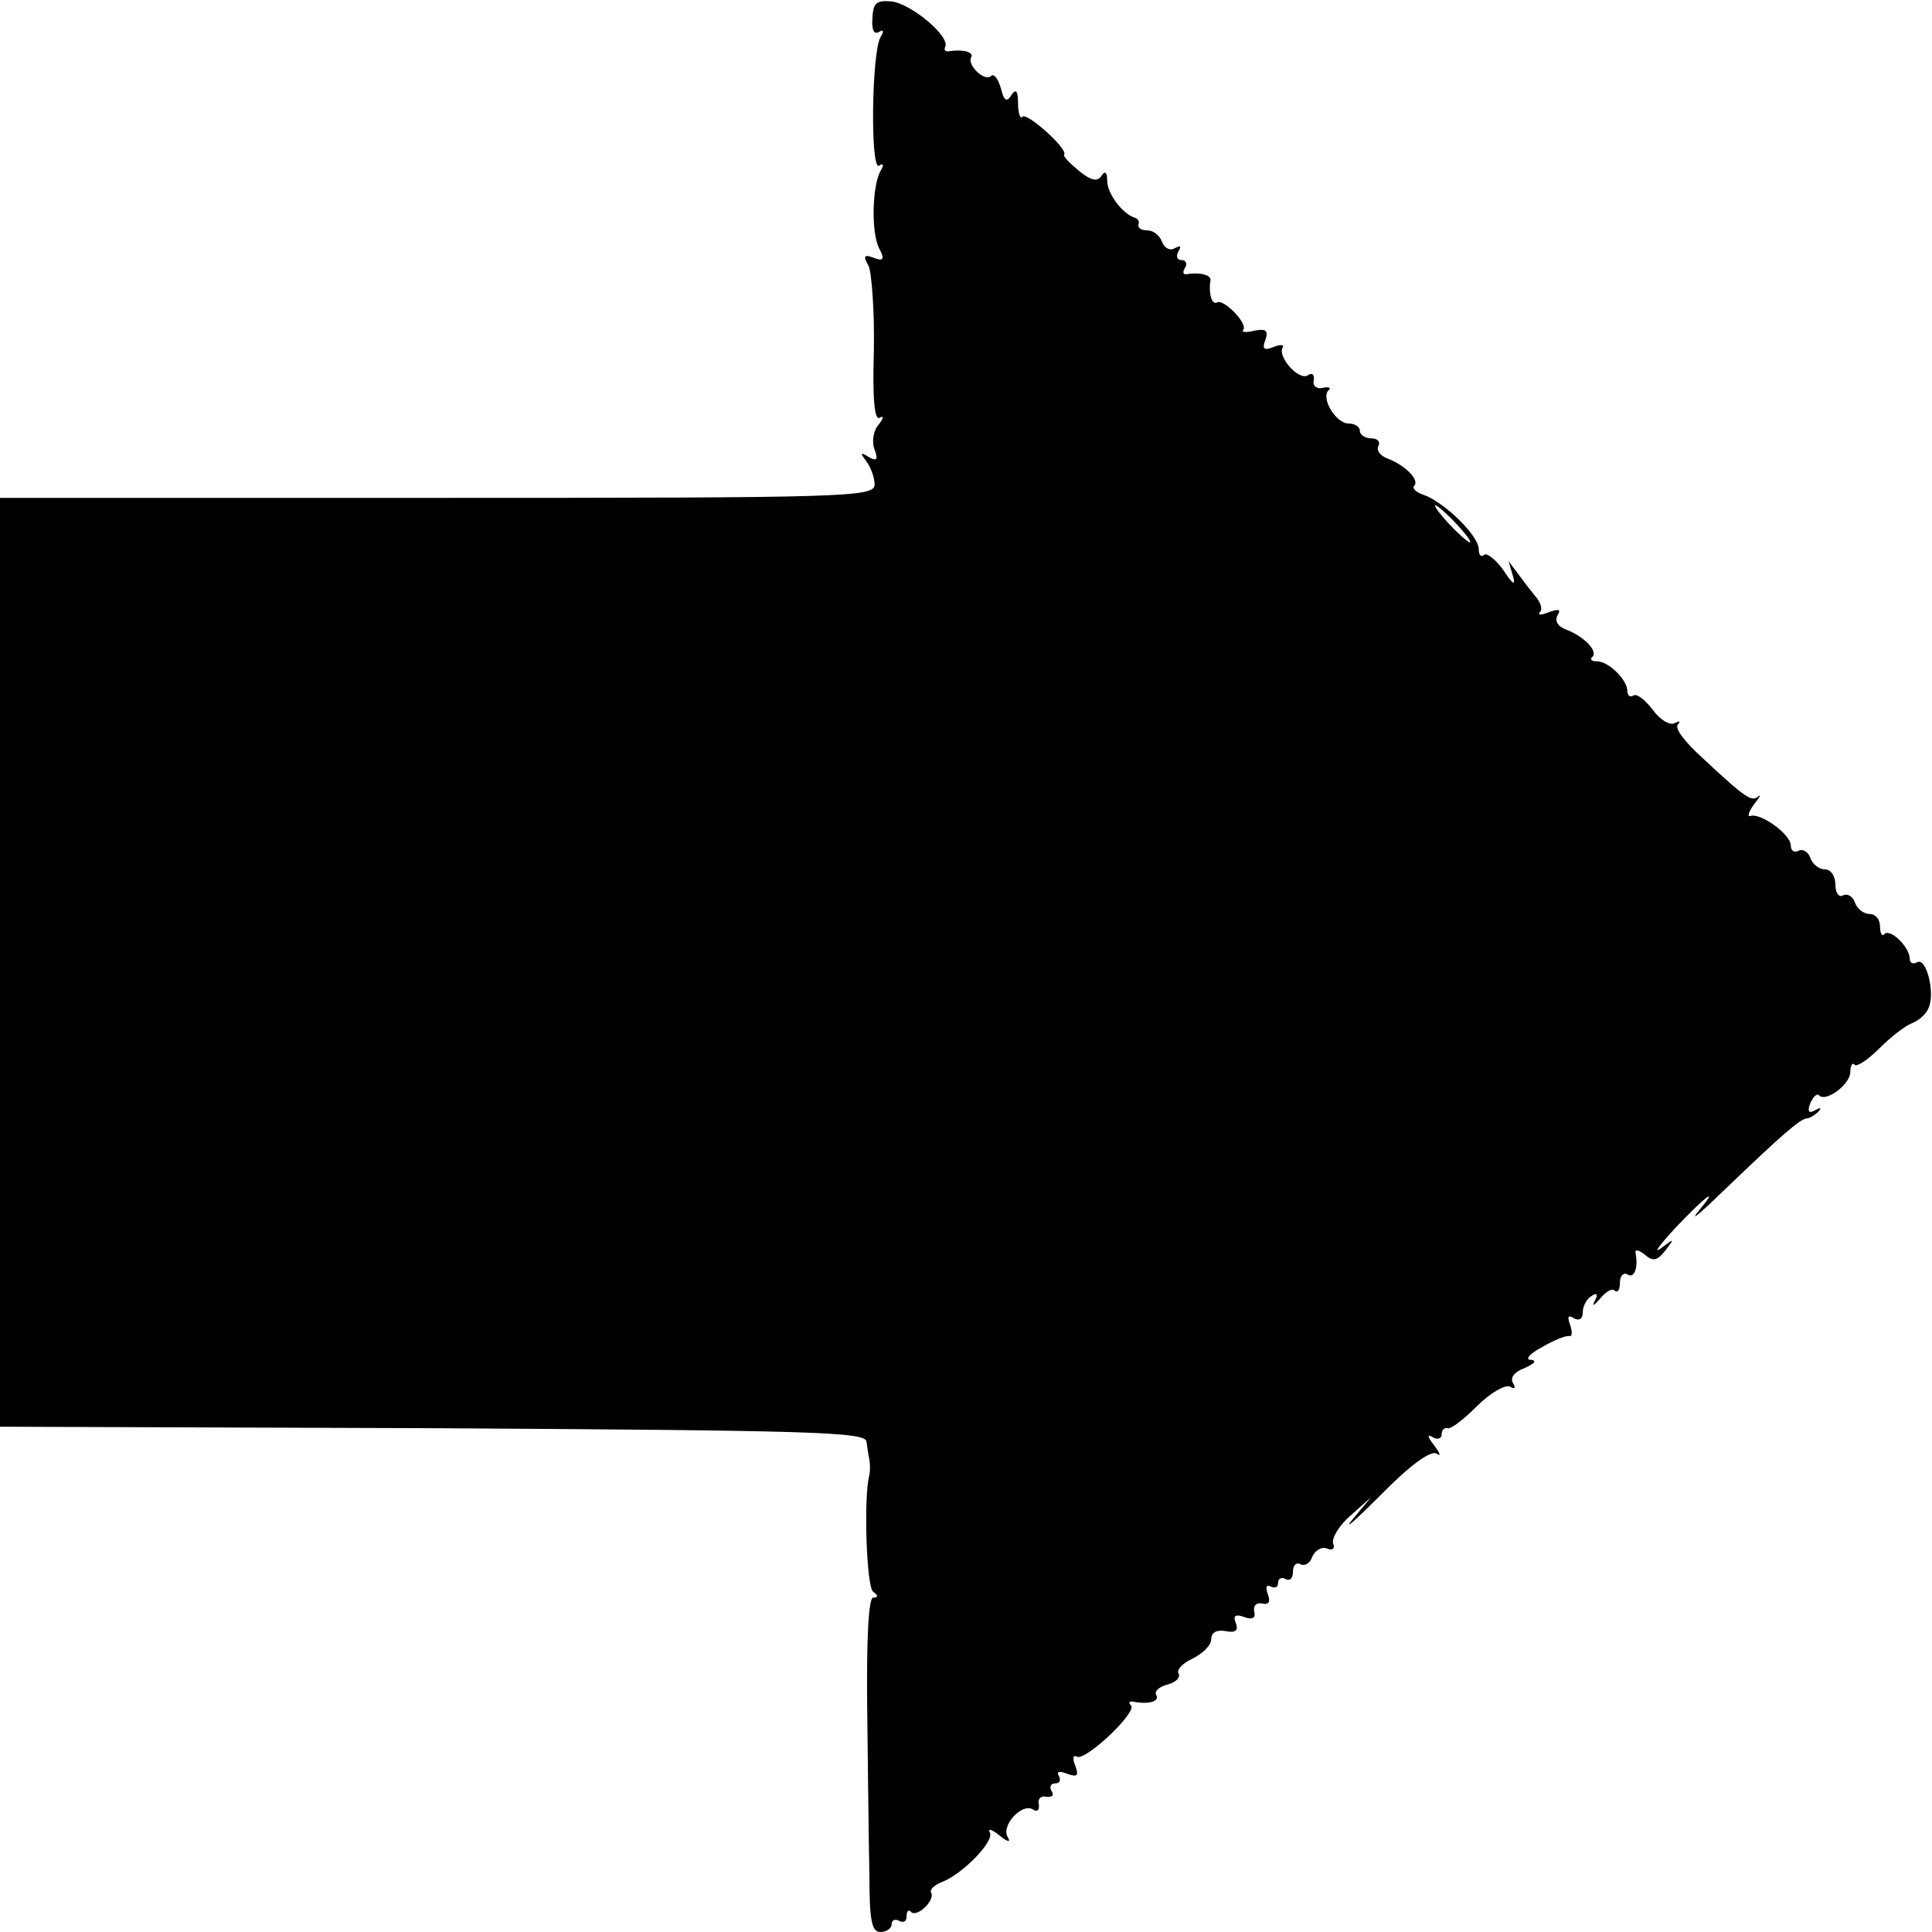 <?xml version="1.0" standalone="no"?>
<!DOCTYPE svg PUBLIC "-//W3C//DTD SVG 20010904//EN"
 "http://www.w3.org/TR/2001/REC-SVG-20010904/DTD/svg10.dtd">
<svg version="1.0" xmlns="http://www.w3.org/2000/svg"
 width="260pt" height="260pt" viewBox="0 0 260 260"
 preserveAspectRatio="xMidYMid meet">
<g transform="translate(0,260) scale(0.1,-0.1)"
fill="#000000" stroke="none">
<path d="M1174 2575 c-1 -15 2 -22 9 -18 6 4 7 1 2 -7 -12 -20 -14 -180 -2
-173 6 4 7 1 2 -7 -11 -19 -13 -82 -2 -104 8 -15 6 -18 -7 -13 -13 5 -15 3 -7
-11 4 -9 8 -61 7 -114 -2 -66 1 -95 8 -90 6 3 5 -1 -2 -10 -7 -8 -9 -24 -5
-33 5 -14 3 -16 -8 -10 -11 7 -12 6 -3 -6 6 -8 11 -22 11 -31 0 -17 -35 -18
-589 -18 l-588 0 0 -625 0 -625 583 -2 c509 -3 582 -5 583 -18 1 -8 3 -19 4
-25 1 -5 1 -14 0 -20 -8 -28 -4 -151 5 -157 7 -5 7 -8 0 -8 -6 0 -9 -54 -8
-147 1 -82 2 -183 3 -225 0 -63 3 -78 15 -78 8 0 15 5 15 11 0 5 5 7 10 4 6
-3 10 -1 10 6 0 7 3 10 6 6 8 -8 33 16 27 26 -2 4 4 10 14 14 29 11 72 56 65
67 -3 6 3 4 13 -4 11 -9 16 -10 11 -2 -9 15 19 46 34 37 6 -4 9 -1 8 7 -2 7 3
12 10 10 8 -1 11 2 7 8 -3 5 -1 10 5 10 6 0 8 4 5 10 -4 6 1 7 11 3 14 -5 16
-3 11 11 -4 9 -3 15 2 12 11 -7 82 60 73 69 -4 4 -2 6 3 5 20 -4 36 0 31 9 -3
5 4 11 15 14 12 3 18 10 15 15 -3 5 6 14 19 20 14 7 25 18 25 26 0 9 7 13 19
11 14 -3 18 1 14 11 -4 10 0 12 11 8 11 -4 16 -2 14 7 -2 8 3 13 11 11 9 -2
11 3 7 13 -3 9 -2 13 4 10 6 -3 10 -1 10 5 0 6 5 8 10 5 6 -3 10 1 10 10 0 9
5 13 10 10 6 -3 13 1 16 10 4 9 13 14 20 11 7 -3 11 0 8 7 -2 7 8 24 23 37
l28 25 -25 -30 c-13 -16 3 -2 38 33 39 40 67 60 75 56 7 -5 5 0 -3 11 -9 11
-10 16 -2 11 6 -4 12 -2 12 3 0 6 3 10 8 9 4 -2 22 12 40 30 18 18 38 29 44
26 7 -4 8 -2 4 5 -4 7 2 15 16 20 13 6 17 10 8 11 -8 0 -2 8 15 17 17 10 33
16 37 15 4 -1 4 6 1 15 -4 11 -3 14 5 9 7 -4 12 -1 12 8 0 8 5 18 12 22 7 5 9
2 4 -7 -4 -8 -1 -6 7 3 8 10 17 15 20 11 4 -3 7 1 7 11 0 9 5 14 10 11 9 -6
15 8 11 29 -1 5 4 4 12 -2 11 -10 17 -9 28 5 13 17 13 17 -6 3 -11 -8 -2 4 20
28 43 45 60 57 29 20 -10 -13 7 2 38 32 74 71 101 95 110 95 3 0 10 4 15 9 5
5 3 6 -4 2 -9 -5 -11 -2 -7 9 4 9 9 14 12 11 9 -10 42 15 42 31 0 9 3 14 6 10
3 -3 18 7 33 22 15 15 34 30 44 34 10 4 20 13 23 22 8 21 -4 67 -16 60 -6 -3
-10 -1 -10 5 0 15 -26 41 -34 33 -3 -4 -6 1 -6 10 0 10 -6 17 -14 17 -8 0 -17
7 -20 16 -3 8 -10 12 -16 9 -5 -3 -10 3 -10 14 0 12 -6 21 -14 21 -8 0 -17 7
-20 16 -3 8 -10 12 -16 9 -5 -3 -10 0 -10 7 0 15 -40 44 -54 40 -5 -2 -3 5 4
15 8 10 11 15 6 11 -9 -7 -16 -3 -76 53 -22 20 -37 39 -32 44 4 5 2 5 -4 2 -6
-4 -20 4 -30 18 -10 13 -21 22 -26 19 -4 -3 -8 0 -8 6 0 15 -25 40 -41 40 -7
0 -10 3 -6 6 8 8 -12 28 -36 37 -11 4 -15 12 -11 19 5 8 2 9 -12 4 -10 -4 -15
-4 -12 0 4 3 2 11 -3 18 -5 6 -16 20 -24 31 l-15 20 6 -20 c4 -14 0 -12 -13 8
-11 15 -23 24 -26 20 -4 -3 -7 0 -7 8 0 18 -46 63 -74 73 -10 3 -16 9 -13 12
8 8 -12 28 -36 37 -10 4 -15 11 -12 17 3 5 -1 10 -9 10 -9 0 -16 5 -16 10 0 6
-7 10 -15 10 -17 0 -38 34 -27 45 4 3 0 5 -8 3 -8 -2 -14 3 -12 10 1 8 -2 11
-8 7 -12 -8 -41 25 -34 37 3 4 -3 5 -12 1 -13 -5 -16 -3 -11 10 4 12 1 15 -15
12 -11 -3 -18 -2 -15 1 7 8 -26 42 -35 37 -7 -4 -12 12 -9 30 1 7 -15 11 -32
8 -5 -1 -6 3 -2 9 3 5 1 10 -5 10 -6 0 -8 5 -4 12 4 7 3 8 -5 4 -6 -4 -14 0
-17 8 -3 9 -12 16 -20 16 -8 0 -13 3 -12 8 2 4 -1 8 -5 9 -16 5 -37 32 -37 50
0 11 -3 14 -8 6 -5 -8 -14 -6 -30 7 -13 11 -22 20 -20 22 6 7 -50 57 -56 51
-3 -4 -6 5 -6 18 0 17 -3 20 -9 11 -6 -10 -10 -8 -14 9 -4 13 -9 20 -13 17 -8
-9 -33 14 -27 25 4 7 -12 11 -30 8 -5 -1 -7 2 -5 6 7 14 -46 58 -72 61 -21 2
-25 -2 -26 -23z m786 -680 c13 -14 21 -25 18 -25 -2 0 -15 11 -28 25 -13 14
-21 25 -18 25 2 0 15 -11 28 -25z"/>
</g>
</svg>
